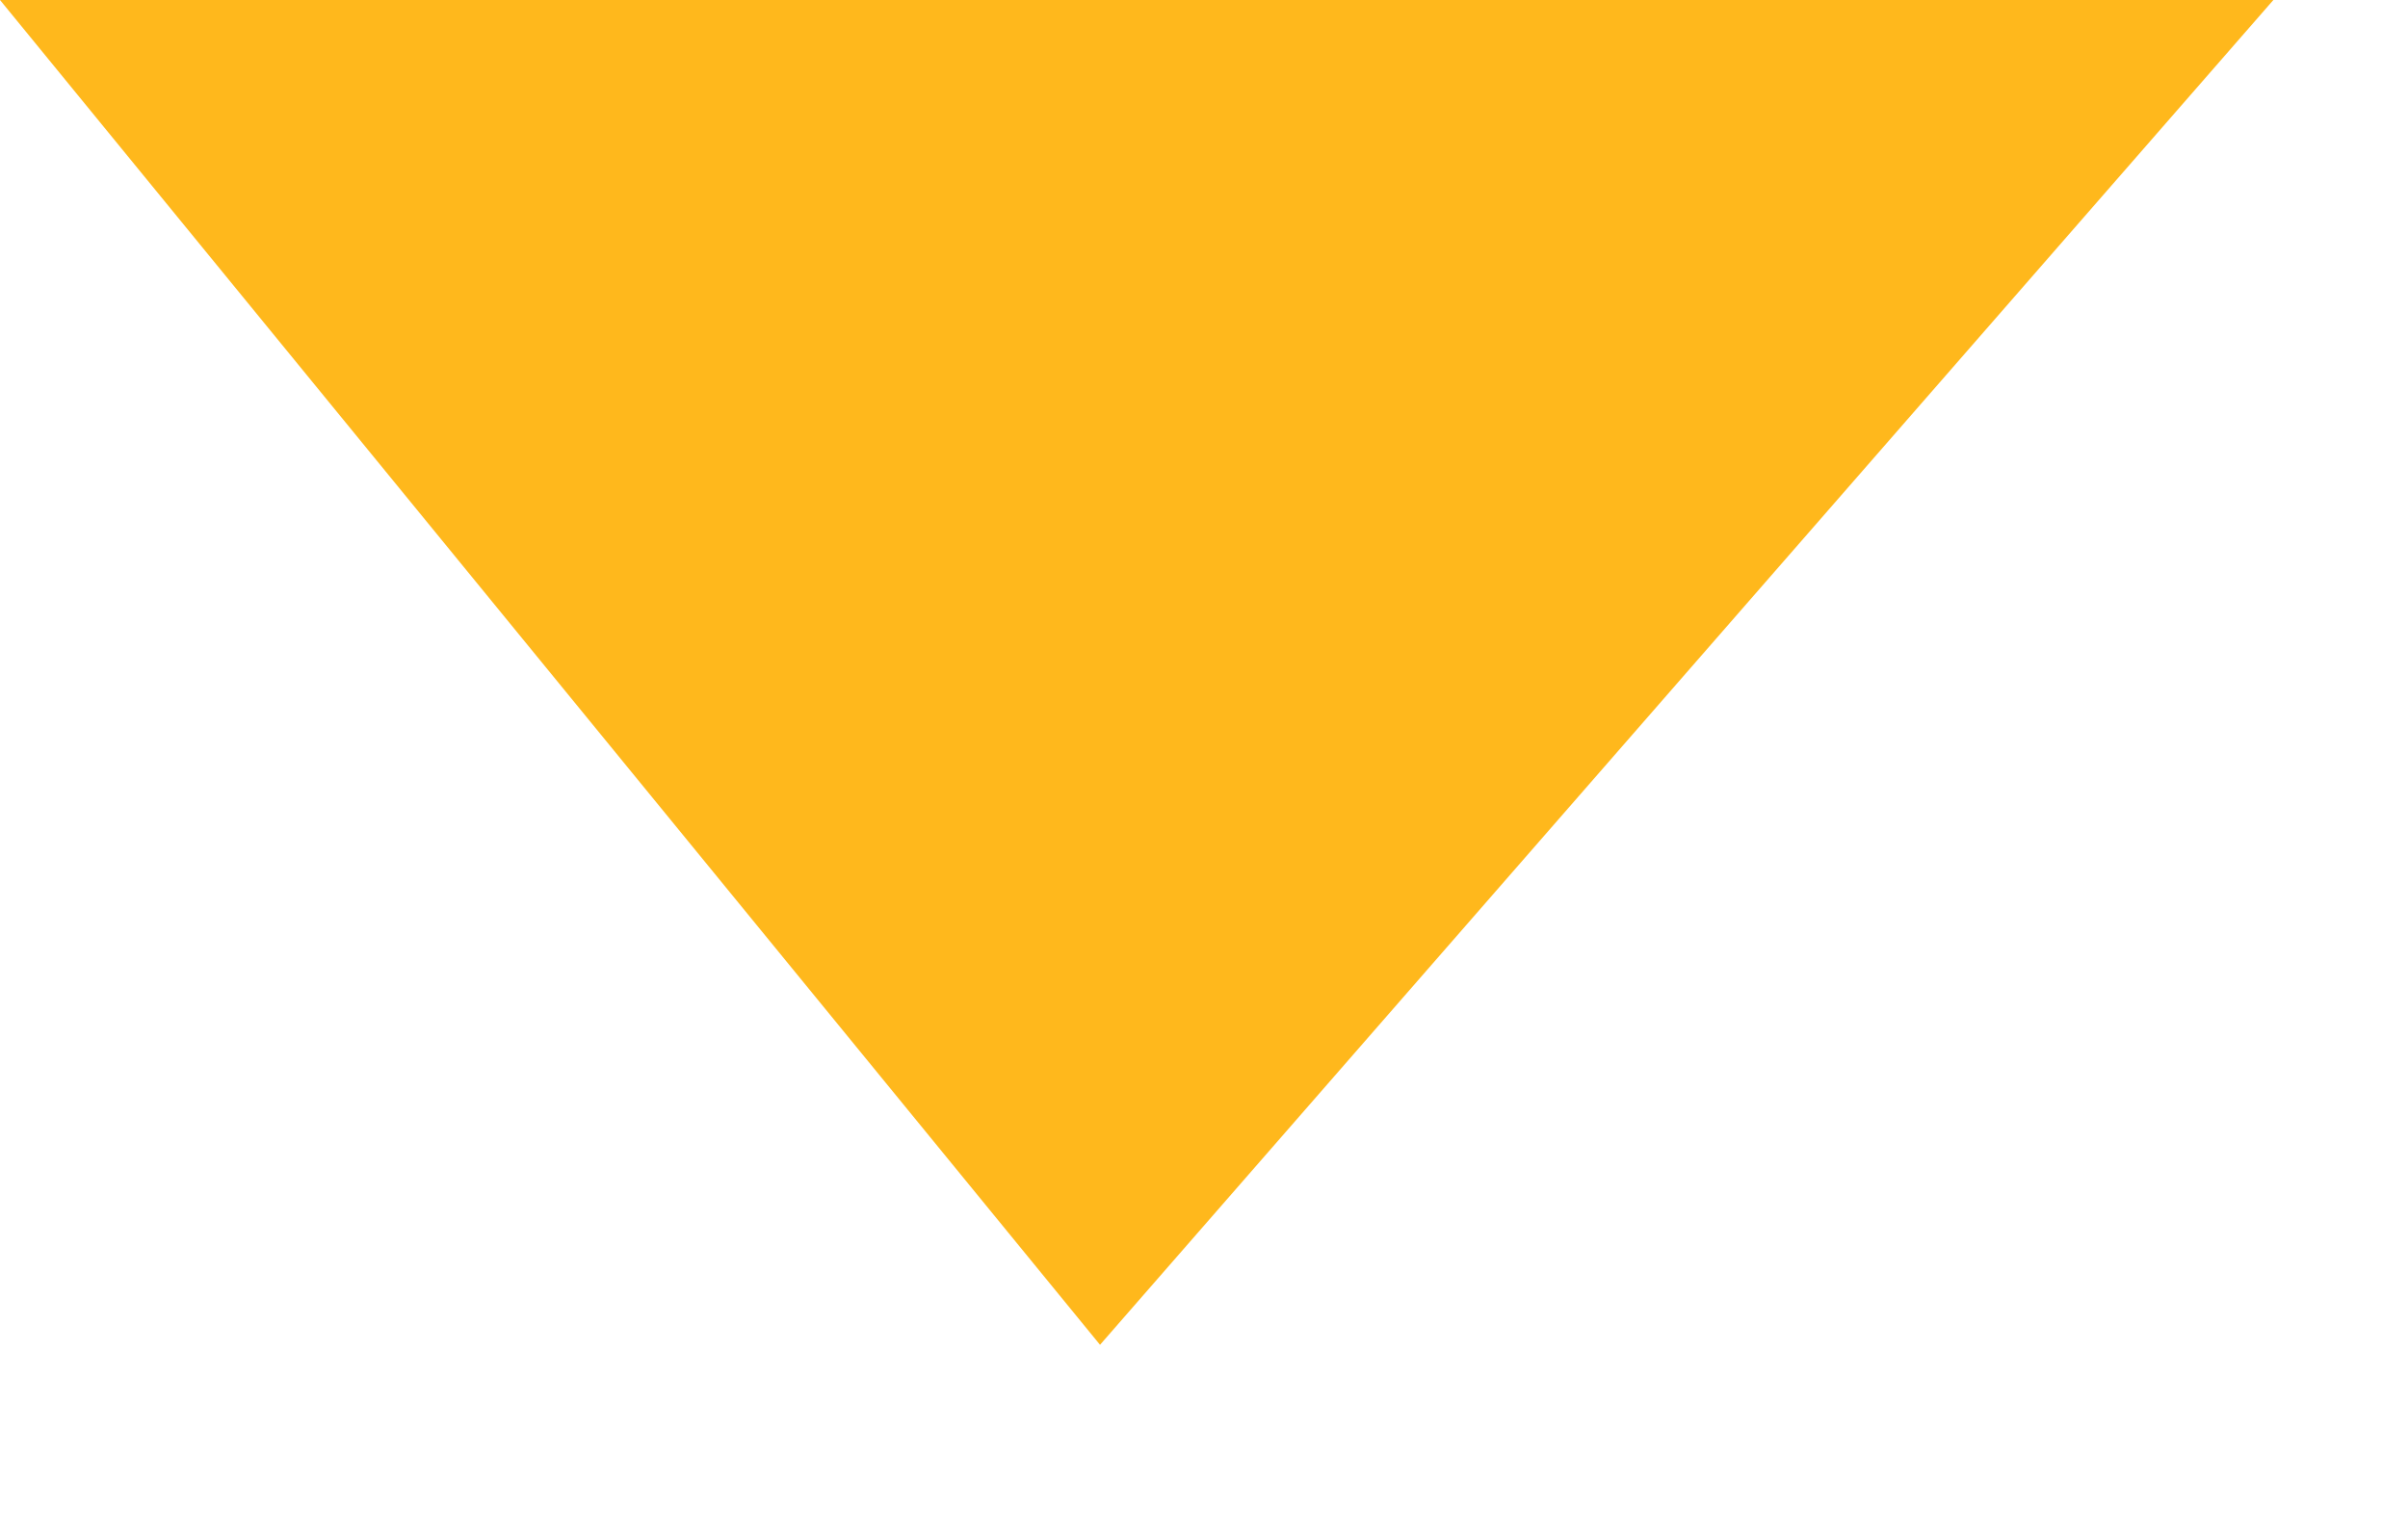 <?xml version="1.0" encoding="UTF-8" standalone="no"?>
<svg width="11px" height="7px" viewBox="0 0 11 7" version="1.1" xmlns="http://www.w3.org/2000/svg" xmlns:xlink="http://www.w3.org/1999/xlink" xmlns:sketch="http://www.bohemiancoding.com/sketch/ns">
    <!-- Generator: Sketch 3.3.2 (12043) - http://www.bohemiancoding.com/sketch -->
    <title>Imported-Layers</title>
    <desc>Created with Sketch.</desc>
    <defs></defs>
    <g id="Page-1" stroke="none" stroke-width="1" fill="none" fill-rule="evenodd" sketch:type="MSPage">
        <g id="arrow-down" sketch:type="MSLayerGroup" fill="#FFB81C">
            <g id="Page-1" sketch:type="MSShapeGroup">
                <path d="M0,0 L10.385,0 L5.025,6.145 L0,0" id="Imported-Layers"></path>
            </g>
        </g>
    </g>
</svg>